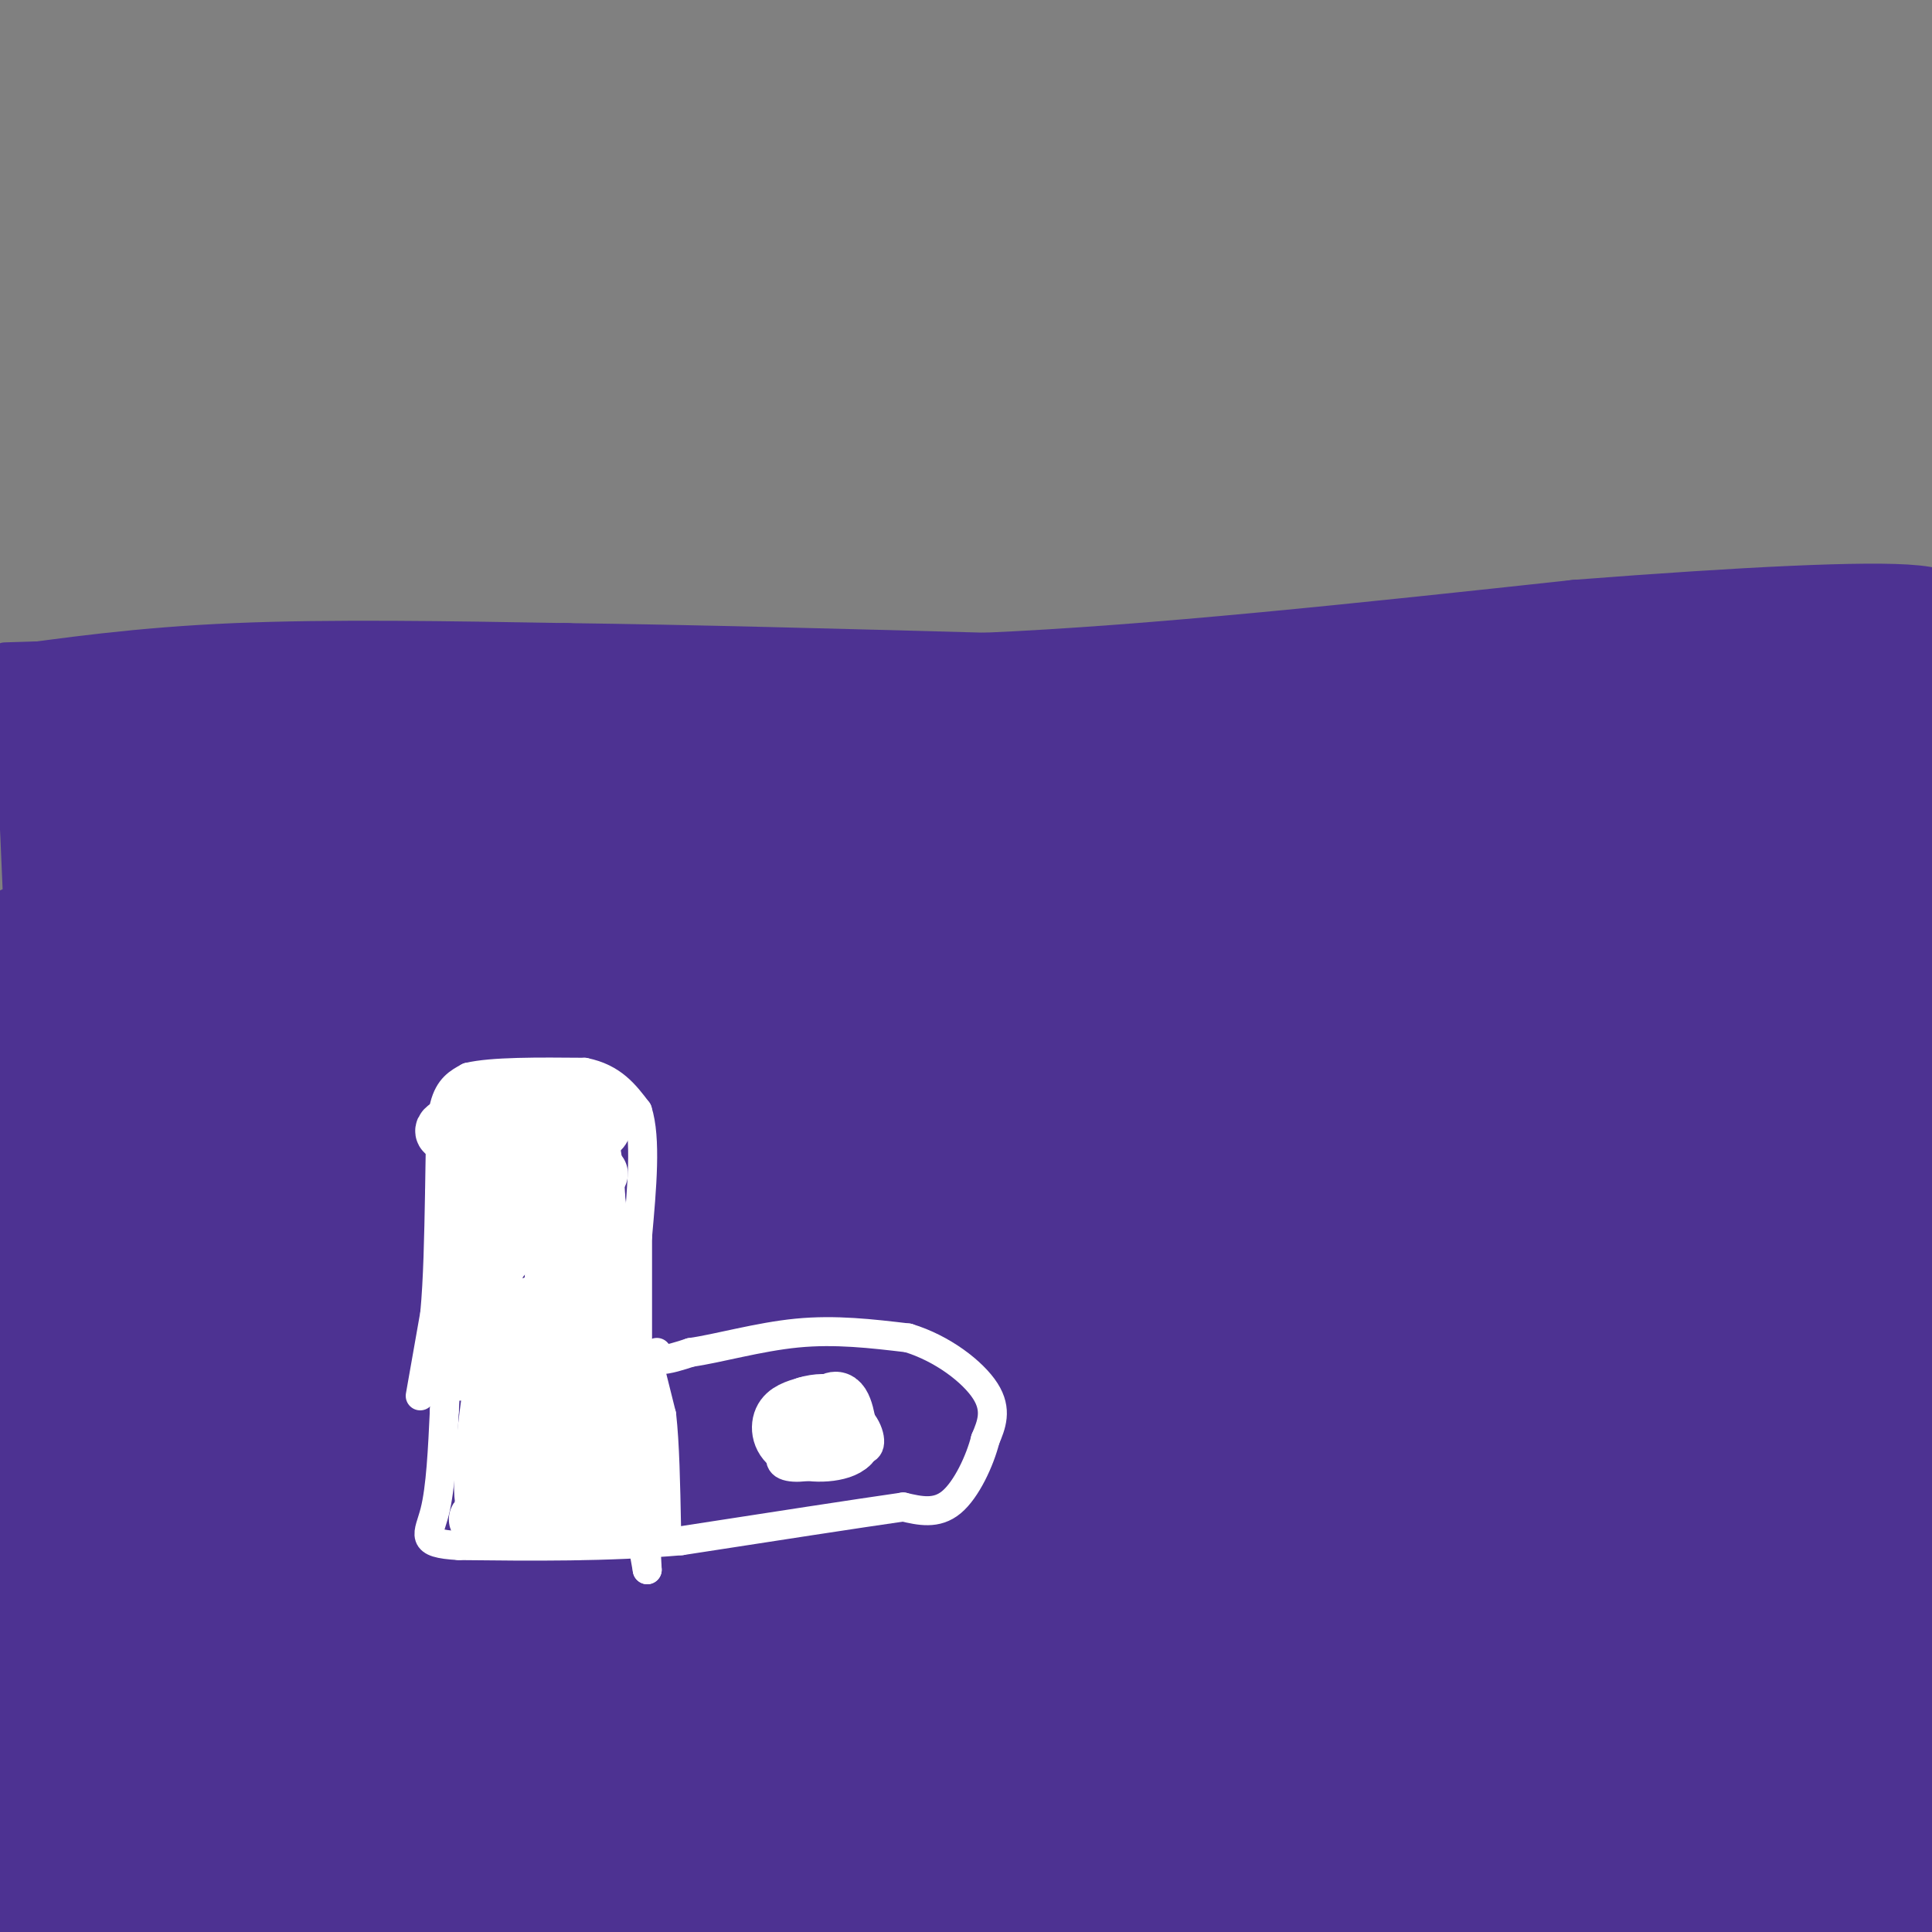 <svg viewBox='0 0 400 400' version='1.1' xmlns='http://www.w3.org/2000/svg' xmlns:xlink='http://www.w3.org/1999/xlink'><rect x="0" y="0" width="400" height="400" fill="#808080" stroke="none"/><g fill='none' stroke='#4d3292' stroke-width='6' stroke-linecap='round' stroke-linejoin='round'><path d='M1,136c0.000,0.000 64.000,-2.000 64,-2'/><path d='M65,134c24.571,-0.560 54.000,-0.958 62,0c8.000,0.958 -5.429,3.274 27,4c32.429,0.726 110.714,-0.137 189,-1'/><path d='M343,137c42.500,0.167 54.250,1.083 66,2'/></g>
<g fill='none' stroke='#4d3292' stroke-width='28' stroke-linecap='round' stroke-linejoin='round'><path d='M13,151c1.480,29.420 2.960,58.840 2,80c-0.960,21.160 -4.361,34.062 -4,40c0.361,5.938 4.483,4.914 32,-2c27.517,-6.914 78.429,-19.718 106,-26c27.571,-6.282 31.801,-6.041 48,-7c16.199,-0.959 44.368,-3.116 56,-4c11.632,-0.884 6.727,-0.494 6,0c-0.727,0.494 2.723,1.091 1,4c-1.723,2.909 -8.618,8.129 -23,17c-14.382,8.871 -36.252,21.392 -83,43c-46.748,21.608 -118.374,52.304 -190,83'/><path d='M5,392c76.204,-18.844 152.408,-37.687 195,-50c42.592,-12.313 51.571,-18.094 85,-28c33.429,-9.906 91.308,-23.936 63,-16c-28.308,7.936 -142.802,37.839 -220,57c-77.198,19.161 -117.099,27.581 -157,36'/><path d='M32,382c93.156,-21.022 186.311,-42.044 250,-56c63.689,-13.956 97.911,-20.844 123,-25c25.089,-4.156 41.044,-5.578 57,-7'/><path d='M351,346c-47.911,15.956 -95.822,31.911 -101,34c-5.178,2.089 32.378,-9.689 35,-5c2.622,4.689 -29.689,25.844 -62,47'/><path d='M392,385c0.000,0.000 91.000,-28.000 91,-28'/><path d='M347,394c0.000,0.000 -133.000,30.000 -133,30'/><path d='M376,378c0.000,0.000 142.000,-36.000 142,-36'/><path d='M336,366c-9.844,4.222 -19.689,8.444 -7,5c12.689,-3.444 47.911,-14.556 39,-6c-8.911,8.556 -61.956,36.778 -115,65'/><path d='M362,394c-3.268,-11.385 -6.537,-22.771 -3,-30c3.537,-7.229 13.878,-10.302 21,-13c7.122,-2.698 11.024,-5.021 14,-3c2.976,2.021 5.024,8.387 9,17c3.976,8.613 9.878,19.473 1,24c-8.878,4.527 -32.537,2.722 -41,3c-8.463,0.278 -1.732,2.639 5,5'/><path d='M368,397c3.000,2.333 8.000,5.667 13,9'/><path d='M383,405c1.198,-2.702 2.396,-5.403 0,-19c-2.396,-13.597 -8.387,-38.089 -11,-60c-2.613,-21.911 -1.847,-41.242 -1,-52c0.847,-10.758 1.774,-12.943 3,-16c1.226,-3.057 2.751,-6.984 8,23c5.249,29.984 14.221,93.880 14,99c-0.221,5.120 -9.635,-48.537 -14,-78c-4.365,-29.463 -3.683,-34.731 -3,-40'/><path d='M379,262c1.061,-0.943 5.213,16.701 7,30c1.787,13.299 1.209,22.253 1,27c-0.209,4.747 -0.049,5.287 -1,26c-0.951,20.713 -3.012,61.598 -10,51c-6.988,-10.598 -18.901,-72.680 -26,-108c-7.099,-35.320 -9.382,-43.878 -10,-61c-0.618,-17.122 0.431,-42.809 -1,-47c-1.431,-4.191 -5.342,13.114 -11,31c-5.658,17.886 -13.062,36.354 -64,77c-50.938,40.646 -145.411,103.470 -128,105c17.411,1.530 146.705,-58.235 276,-118'/><path d='M330,329c0.000,0.000 -152.000,82.000 -152,82'/><path d='M235,390c22.667,-8.583 45.333,-17.167 76,-31c30.667,-13.833 69.333,-32.917 108,-52'/><path d='M399,316c-82.250,34.833 -164.500,69.667 -163,71c1.500,1.333 86.750,-30.833 172,-63'/><path d='M381,348c-41.523,23.627 -83.045,47.254 -93,54c-9.955,6.746 11.659,-3.388 40,-17c28.341,-13.612 63.410,-30.703 60,-34c-3.410,-3.297 -45.298,7.199 -61,9c-15.702,1.801 -5.219,-5.095 5,-11c10.219,-5.905 20.174,-10.821 -8,-1c-28.174,9.821 -94.478,34.377 -117,39c-22.522,4.623 -1.261,-10.689 20,-26'/><path d='M227,361c-15.634,-1.008 -64.718,9.472 -93,14c-28.282,4.528 -35.761,3.105 -51,3c-15.239,-0.105 -38.239,1.107 -52,1c-13.761,-0.107 -18.285,-1.533 -22,-3c-3.715,-1.467 -6.622,-2.976 -9,-6c-2.378,-3.024 -4.225,-7.562 23,-7c27.225,0.562 83.524,6.223 129,5c45.476,-1.223 80.128,-9.329 79,-6c-1.128,3.329 -38.037,18.094 -70,27c-31.963,8.906 -58.982,11.953 -86,15'/><path d='M75,404c-19.442,4.043 -25.046,6.651 14,0c39.046,-6.651 122.743,-22.560 143,-30c20.257,-7.440 -22.927,-6.411 -74,-1c-51.073,5.411 -110.037,15.206 -169,25'/><path d='M19,402c56.078,-11.226 112.156,-22.453 150,-28c37.844,-5.547 57.453,-5.415 63,-6c5.547,-0.585 -2.968,-1.888 -10,-4c-7.032,-2.112 -12.581,-5.032 -53,-1c-40.419,4.032 -115.710,15.016 -191,26'/><path d='M8,376c110.083,-28.917 220.167,-57.833 287,-74c66.833,-16.167 90.417,-19.583 114,-23'/><path d='M367,291c0.000,0.000 -382.000,76.000 -382,76'/><path d='M12,354c0.000,0.000 400.000,-107.000 400,-107'/><path d='M356,273c-42.417,14.750 -84.833,29.500 -155,51c-70.167,21.500 -168.083,49.750 -266,78'/><path d='M122,323c0.000,0.000 292.000,-100.000 292,-100'/><path d='M347,247c-16.750,6.917 -33.500,13.833 -94,32c-60.500,18.167 -164.750,47.583 -269,77'/><path d='M36,335c62.952,-20.024 125.905,-40.048 199,-60c73.095,-19.952 156.333,-39.833 156,-36c-0.333,3.833 -84.238,31.381 -172,57c-87.762,25.619 -179.381,49.310 -271,73'/><path d='M37,315c20.791,-9.045 41.582,-18.089 91,-34c49.418,-15.911 127.463,-38.687 153,-45c25.537,-6.313 -1.432,3.839 -63,27c-61.568,23.161 -157.734,59.332 -219,81c-61.266,21.668 -87.633,28.834 -114,36'/><path d='M88,323c13.867,-6.044 27.733,-12.089 97,-31c69.267,-18.911 193.933,-50.689 158,-42c-35.933,8.689 -232.467,57.844 -429,107'/><path d='M53,315c27.767,-7.834 55.534,-15.668 96,-25c40.466,-9.332 93.630,-20.161 98,-17c4.370,3.161 -40.054,20.313 -83,35c-42.946,14.687 -84.413,26.911 -125,38c-40.587,11.089 -80.293,21.045 -120,31'/><path d='M31,317c73.250,-17.667 146.500,-35.333 116,-26c-30.500,9.333 -164.750,45.667 -299,82'/><path d='M36,262c42.476,-15.946 84.952,-31.893 98,-36c13.048,-4.107 -3.333,3.625 -10,7c-6.667,3.375 -3.619,2.393 -32,10c-28.381,7.607 -88.190,23.804 -148,40'/><path d='M24,269c83.267,-18.622 166.533,-37.244 159,-34c-7.533,3.244 -105.867,28.356 -164,42c-58.133,13.644 -76.067,15.822 -94,18'/><path d='M56,257c25.027,-5.416 50.054,-10.832 72,-13c21.946,-2.168 40.812,-1.089 48,0c7.188,1.089 2.700,2.189 -2,5c-4.700,2.811 -9.612,7.334 -26,16c-16.388,8.666 -44.254,21.476 -77,34c-32.746,12.524 -70.373,24.762 -108,37'/><path d='M32,277c23.356,-10.022 46.711,-20.044 84,-31c37.289,-10.956 88.511,-22.844 70,-17c-18.511,5.844 -106.756,29.422 -195,53'/><path d='M59,281c34.000,-5.750 68.000,-11.500 53,-7c-15.000,4.500 -79.000,19.250 -143,34'/><path d='M23,289c15.583,-6.000 31.167,-12.000 21,-4c-10.167,8.000 -46.083,30.000 -82,52'/><path d='M7,325c60.889,-25.867 121.778,-51.733 177,-70c55.222,-18.267 104.778,-28.933 142,-35c37.222,-6.067 62.111,-7.533 87,-9'/><path d='M334,215c-51.583,8.863 -103.167,17.726 -181,34c-77.833,16.274 -181.917,39.958 -102,24c79.917,-15.958 343.833,-71.560 354,-78c10.167,-6.440 -233.417,36.280 -477,79'/><path d='M71,236c112.889,-21.489 225.778,-42.978 263,-49c37.222,-6.022 -1.222,3.422 -80,20c-78.778,16.578 -197.889,40.289 -317,64'/><path d='M10,248c88.200,-21.689 176.400,-43.378 235,-56c58.600,-12.622 87.600,-16.178 36,-3c-51.600,13.178 -183.800,43.089 -316,73'/><path d='M70,231c46.625,-13.696 93.250,-27.393 123,-34c29.750,-6.607 42.625,-6.125 32,-2c-10.625,4.125 -44.750,11.893 -107,24c-62.250,12.107 -152.625,28.554 -243,45'/><path d='M27,236c92.083,-20.583 184.167,-41.167 170,-39c-14.167,2.167 -134.583,27.083 -255,52'/><path d='M64,204c56.923,-11.863 113.845,-23.726 148,-30c34.155,-6.274 45.542,-6.958 42,-5c-3.542,1.958 -22.012,6.560 -70,15c-47.988,8.440 -125.494,20.720 -203,33'/><path d='M74,179c72.649,-12.190 145.298,-24.381 166,-29c20.702,-4.619 -10.542,-1.667 -64,10c-53.458,11.667 -129.131,32.048 -174,43c-44.869,10.952 -58.935,12.476 -73,14'/><path d='M6,197c56.161,-9.464 112.321,-18.929 142,-25c29.679,-6.071 32.875,-8.750 34,-11c1.125,-2.250 0.179,-4.071 -2,-5c-2.179,-0.929 -5.589,-0.964 -9,-1'/><path d='M171,155c-27.500,2.667 -91.750,9.833 -156,17'/><path d='M15,172c9.111,-2.200 109.889,-16.200 145,-22c35.111,-5.800 4.556,-3.400 -26,-1'/><path d='M134,149c-6.267,0.556 -8.933,2.444 -28,3c-19.067,0.556 -54.533,-0.222 -90,-1'/><path d='M16,151c-18.167,-0.333 -18.583,-0.667 -19,-1'/><path d='M0,148c14.750,-2.083 29.500,-4.167 49,-5c19.500,-0.833 43.750,-0.417 68,0'/><path d='M117,143c25.833,0.333 56.417,1.167 87,2'/><path d='M204,145c35.000,-1.500 79.000,-6.250 123,-11'/><path d='M327,134c34.750,-2.690 60.125,-3.917 69,-3c8.875,0.917 1.250,3.976 -28,10c-29.250,6.024 -80.125,15.012 -131,24'/><path d='M237,165c-24.006,3.903 -18.522,1.660 -14,2c4.522,0.340 8.082,3.262 30,0c21.918,-3.262 62.195,-12.709 86,-17c23.805,-4.291 31.140,-3.424 34,-1c2.860,2.424 1.246,6.407 -1,11c-2.246,4.593 -5.123,9.797 -8,15'/><path d='M364,175c-4.346,6.807 -11.212,16.325 -10,17c1.212,0.675 10.501,-7.492 17,-19c6.499,-11.508 10.208,-26.357 13,-31c2.792,-4.643 4.666,0.920 9,12c4.334,11.080 11.128,27.675 12,33c0.872,5.325 -4.180,-0.622 -9,-8c-4.820,-7.378 -9.410,-16.189 -14,-25'/><path d='M382,154c-3.334,-7.059 -4.667,-12.206 -4,-10c0.667,2.206 3.336,11.764 4,19c0.664,7.236 -0.676,12.151 -2,18c-1.324,5.849 -2.632,12.632 -8,20c-5.368,7.368 -14.797,15.319 -26,18c-11.203,2.681 -24.182,0.090 -30,0c-5.818,-0.090 -4.476,2.321 -13,-8c-8.524,-10.321 -26.914,-33.373 -30,-43c-3.086,-9.627 9.132,-5.828 23,-5c13.868,0.828 29.388,-1.316 45,-1c15.612,0.316 31.318,3.090 37,5c5.682,1.910 1.341,2.955 -3,4'/><path d='M375,171c-6.150,3.676 -20.026,10.867 -29,14c-8.974,3.133 -13.048,2.208 -17,1c-3.952,-1.208 -7.782,-2.697 -5,-3c2.782,-0.303 12.178,0.582 18,2c5.822,1.418 8.071,3.369 13,8c4.929,4.631 12.538,11.942 18,19c5.462,7.058 8.778,13.862 9,24c0.222,10.138 -2.651,23.611 0,32c2.651,8.389 10.825,11.695 19,15'/><path d='M401,283c2.111,1.178 -2.111,-3.378 -7,-6c-4.889,-2.622 -10.444,-3.311 -16,-4'/></g>
<g fill='none' stroke='#ffffff' stroke-width='6' stroke-linecap='round' stroke-linejoin='round'><path d='M87,289c0.000,0.000 3.000,-17.000 3,-17'/><path d='M90,272c0.667,-7.000 0.833,-16.000 1,-25'/><path d='M91,247c0.156,-7.622 0.044,-14.178 1,-18c0.956,-3.822 2.978,-4.911 5,-6'/><path d='M97,223c4.833,-1.167 14.417,-1.083 24,-1'/><path d='M121,222c5.833,1.167 8.417,4.583 11,8'/><path d='M132,230c1.833,5.667 0.917,15.833 0,26'/><path d='M132,256c0.000,8.167 0.000,15.583 0,23'/><path d='M132,279c1.833,4.000 6.417,2.500 11,1'/><path d='M143,280c5.578,-0.778 14.022,-3.222 22,-4c7.978,-0.778 15.489,0.111 23,1'/><path d='M188,277c7.133,2.156 13.467,7.044 16,11c2.533,3.956 1.267,6.978 0,10'/><path d='M204,298c-1.111,4.400 -3.889,10.400 -7,13c-3.111,2.600 -6.556,1.800 -10,1'/><path d='M187,312c-9.333,1.333 -27.667,4.167 -46,7'/><path d='M141,319c-15.333,1.333 -30.667,1.167 -46,1'/><path d='M95,320c-8.356,-0.467 -6.244,-2.133 -5,-7c1.244,-4.867 1.622,-12.933 2,-21'/><path d='M92,292c0.333,-5.167 0.167,-7.583 0,-10'/><path d='M136,280c0.000,0.000 -11.000,4.000 -11,4'/><path d='M125,284c-7.167,1.167 -19.583,2.083 -32,3'/><path d='M93,287c-6.000,0.500 -5.000,0.250 -4,0'/><path d='M134,281c0.000,0.000 3.000,12.000 3,12'/><path d='M137,293c0.667,5.833 0.833,14.417 1,23'/><path d='M172,298c-1.917,-1.500 -3.833,-3.000 -4,-4c-0.167,-1.000 1.417,-1.500 3,-2'/><path d='M171,292c1.667,1.022 4.333,4.578 4,6c-0.333,1.422 -3.667,0.711 -7,0'/><path d='M168,298c-2.226,-0.345 -4.292,-1.208 -5,-3c-0.708,-1.792 -0.060,-4.512 2,-5c2.060,-0.488 5.530,1.256 9,3'/><path d='M174,293c1.788,1.603 1.758,4.110 1,6c-0.758,1.890 -2.242,3.163 -5,4c-2.758,0.837 -6.788,1.239 -8,0c-1.212,-1.239 0.394,-4.120 2,-7'/><path d='M164,296c2.429,-2.393 7.500,-4.875 11,-4c3.500,0.875 5.429,5.107 5,7c-0.429,1.893 -3.214,1.446 -6,1'/><path d='M174,300c-2.711,-0.911 -6.489,-3.689 -6,-5c0.489,-1.311 5.244,-1.156 10,-1'/><path d='M178,294c0.333,-0.500 -3.833,-1.250 -8,-2'/><path d='M106,229c-5.875,22.905 -11.750,45.810 -13,45c-1.250,-0.810 2.125,-25.333 4,-35c1.875,-9.667 2.250,-4.476 3,1c0.750,5.476 1.875,11.238 3,17'/><path d='M103,257c2.487,9.432 7.205,24.511 7,26c-0.205,1.489 -5.333,-10.611 -8,-22c-2.667,-11.389 -2.872,-22.066 -1,-24c1.872,-1.934 5.821,4.876 9,16c3.179,11.124 5.590,26.562 8,42'/><path d='M118,295c1.214,12.857 0.250,24.000 1,20c0.750,-4.000 3.214,-23.143 6,-24c2.786,-0.857 5.893,16.571 9,34'/><path d='M134,325c-0.556,-15.067 -6.444,-69.733 -8,-80c-1.556,-10.267 1.222,23.867 4,58'/><path d='M130,303c-0.044,-5.378 -2.156,-47.822 -5,-66c-2.844,-18.178 -6.422,-12.089 -10,-6'/></g>
<g fill='none' stroke='#ffffff' stroke-width='12' stroke-linecap='round' stroke-linejoin='round'><path d='M117,261c-1.333,11.250 -2.667,22.500 -3,22c-0.333,-0.500 0.333,-12.750 1,-25'/><path d='M115,258c-0.156,1.578 -1.044,18.022 0,30c1.044,11.978 4.022,19.489 7,27'/><path d='M122,315c0.968,3.354 -0.112,-1.761 0,-3c0.112,-1.239 1.415,1.397 1,3c-0.415,1.603 -2.547,2.172 -6,2c-3.453,-0.172 -8.226,-1.086 -13,-2'/><path d='M104,315c-3.976,-0.333 -7.417,-0.167 -3,-1c4.417,-0.833 16.690,-2.667 19,-3c2.310,-0.333 -5.345,0.833 -13,2'/><path d='M107,313c-3.810,1.238 -6.833,3.333 -7,-5c-0.167,-8.333 2.524,-27.095 4,-30c1.476,-2.905 1.738,10.048 2,23'/><path d='M106,301c1.119,8.500 2.917,18.250 3,9c0.083,-9.250 -1.548,-37.500 2,-40c3.548,-2.500 12.274,20.750 21,44'/><path d='M132,314c1.267,-9.822 -6.067,-56.378 -9,-65c-2.933,-8.622 -1.467,20.689 0,50'/><path d='M123,299c0.466,-4.900 1.630,-42.148 0,-57c-1.630,-14.852 -6.054,-7.306 -12,-2c-5.946,5.306 -13.413,8.373 -13,8c0.413,-0.373 8.707,-4.187 17,-8'/><path d='M115,240c6.190,-3.308 13.164,-7.577 8,-8c-5.164,-0.423 -22.467,3.002 -25,2c-2.533,-1.002 9.705,-6.429 13,-8c3.295,-1.571 -2.352,0.715 -8,3'/><path d='M103,229c-4.133,1.533 -10.467,3.867 -11,5c-0.533,1.133 4.733,1.067 10,1'/><path d='M172,300c0.000,0.000 -4.000,-3.000 -4,-3'/><path d='M168,297c0.356,-2.422 3.244,-6.978 5,-7c1.756,-0.022 2.378,4.489 3,9'/><path d='M176,299c-1.786,1.940 -7.750,2.292 -11,1c-3.250,-1.292 -3.786,-4.226 -3,-6c0.786,-1.774 2.893,-2.387 5,-3'/><path d='M167,291c2.067,-0.644 4.733,-0.756 6,0c1.267,0.756 1.133,2.378 1,4'/><path d='M95,284c1.667,-7.500 3.333,-15.000 7,-21c3.667,-6.000 9.333,-10.500 15,-15'/><path d='M117,248c3.667,-3.333 5.333,-4.167 7,-5'/></g>
</svg>